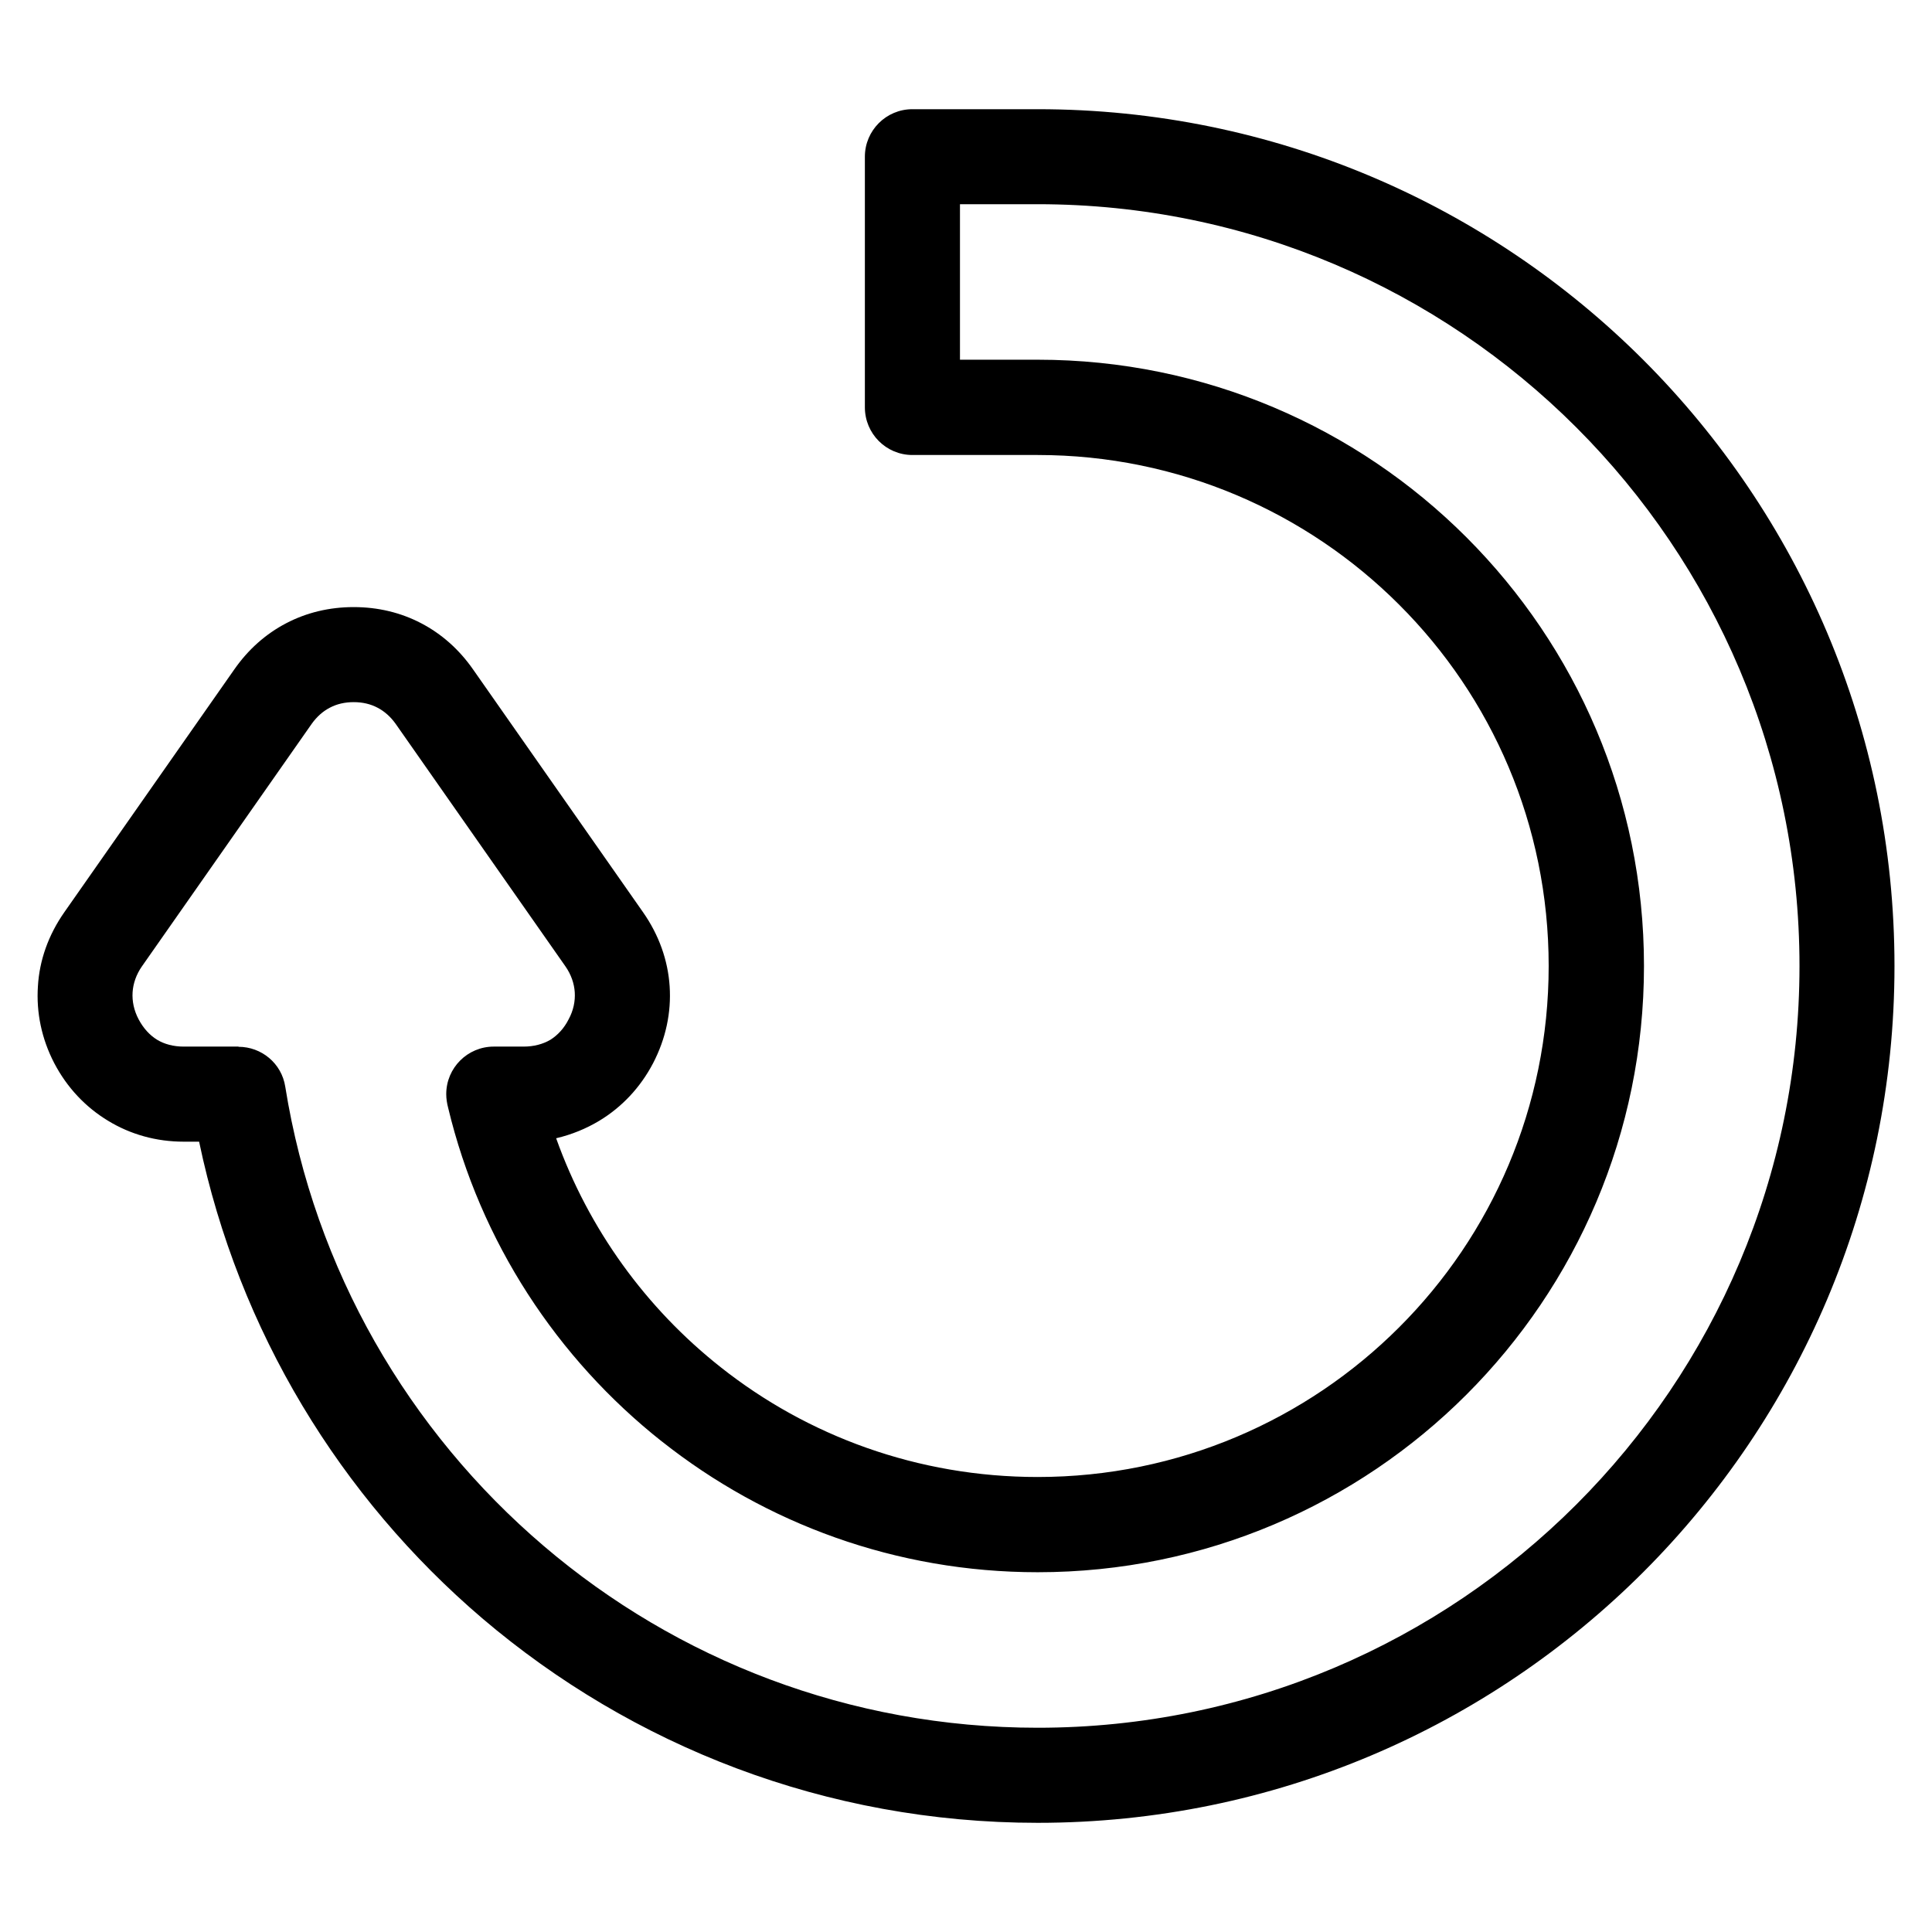 <?xml version="1.0" encoding="UTF-8"?>
<!-- Uploaded to: SVG Repo, www.svgrepo.com, Generator: SVG Repo Mixer Tools -->
<svg fill="#000000" width="800px" height="800px" version="1.1" viewBox="144 144 512 512" xmlns="http://www.w3.org/2000/svg">
 <path d="m291.38 445.64c8.613 24.133 23.879 45.09 43.578 60.66 23.023 18.238 52.246 29.121 84.035 29.121 37.383 0 71.289-15.164 95.773-39.648 24.535-24.484 39.648-58.391 39.648-95.773 0-37.434-15.113-71.289-39.648-95.773-24.484-24.484-58.391-39.648-95.773-39.648h-33.199c-6.953 0-12.594-5.644-12.594-12.645v-66.402c0-6.953 5.644-12.594 12.594-12.594h33.199c62.676 0 119.45 25.391 160.56 66.504 41.059 41.109 66.504 97.891 66.504 160.56 0 62.676-25.441 119.45-66.504 160.56-41.109 41.109-97.891 66.504-160.56 66.504-56.125 0-107.51-20.402-147.21-54.211-37.535-32.043-64.539-76.125-75.016-126.3h-4.082c-7.254 0-14.105-1.914-20.051-5.543-5.996-3.629-10.883-8.816-14.258-15.266-3.375-6.5-4.785-13.453-4.332-20.355 0.402-6.902 2.769-13.602 7.004-19.648l45.039-64.336c3.727-5.34 8.363-9.422 13.754-12.242 5.391-2.82 11.438-4.281 17.887-4.281 6.449 0 12.496 1.461 17.887 4.281 5.391 2.82 10.027 6.902 13.754 12.242l45.039 64.336c4.231 6.047 6.602 12.746 7.055 19.648 0.453 6.902-1.008 13.855-4.383 20.355-3.375 6.449-8.262 11.637-14.258 15.266-3.527 2.117-7.356 3.68-11.438 4.637zm28.012 80.359c-27.762-21.965-48.113-52.898-56.629-88.418-0.301-1.16-0.504-2.367-0.504-3.629 0-6.953 5.644-12.594 12.594-12.594h7.91c2.719 0 5.141-0.656 7.106-1.812 1.914-1.211 3.629-3.023 4.836-5.441 1.258-2.316 1.762-4.785 1.613-7.152-0.152-2.316-0.957-4.684-2.469-6.852l-45.039-64.336c-1.309-1.812-2.922-3.273-4.785-4.231-1.812-0.957-3.93-1.461-6.297-1.461-2.367 0-4.484 0.504-6.297 1.461-1.863 0.957-3.477 2.418-4.785 4.231l-45.039 64.336c-1.512 2.168-2.316 4.535-2.469 6.852-0.152 2.367 0.352 4.836 1.613 7.203 1.258 2.367 2.922 4.18 4.887 5.391 1.914 1.16 4.332 1.812 7.055 1.812h14.508v0.051c6.098 0 11.438 4.383 12.395 10.578 7.758 48.516 32.746 91.238 68.57 121.77 35.164 29.977 80.863 48.113 130.84 48.113 55.723 0 106.2-22.621 142.73-59.148 36.527-36.527 59.148-87.008 59.148-142.73s-22.621-106.2-59.148-142.73-87.008-59.148-142.73-59.148h-20.605v41.211h20.605c44.336 0 84.539 17.984 113.61 47.055 29.07 29.07 47.055 69.223 47.055 113.61 0 44.387-17.984 84.539-47.055 113.61-29.07 29.07-69.273 47.055-113.61 47.055-37.586 0-72.195-12.949-99.602-34.66z"/>
</svg>